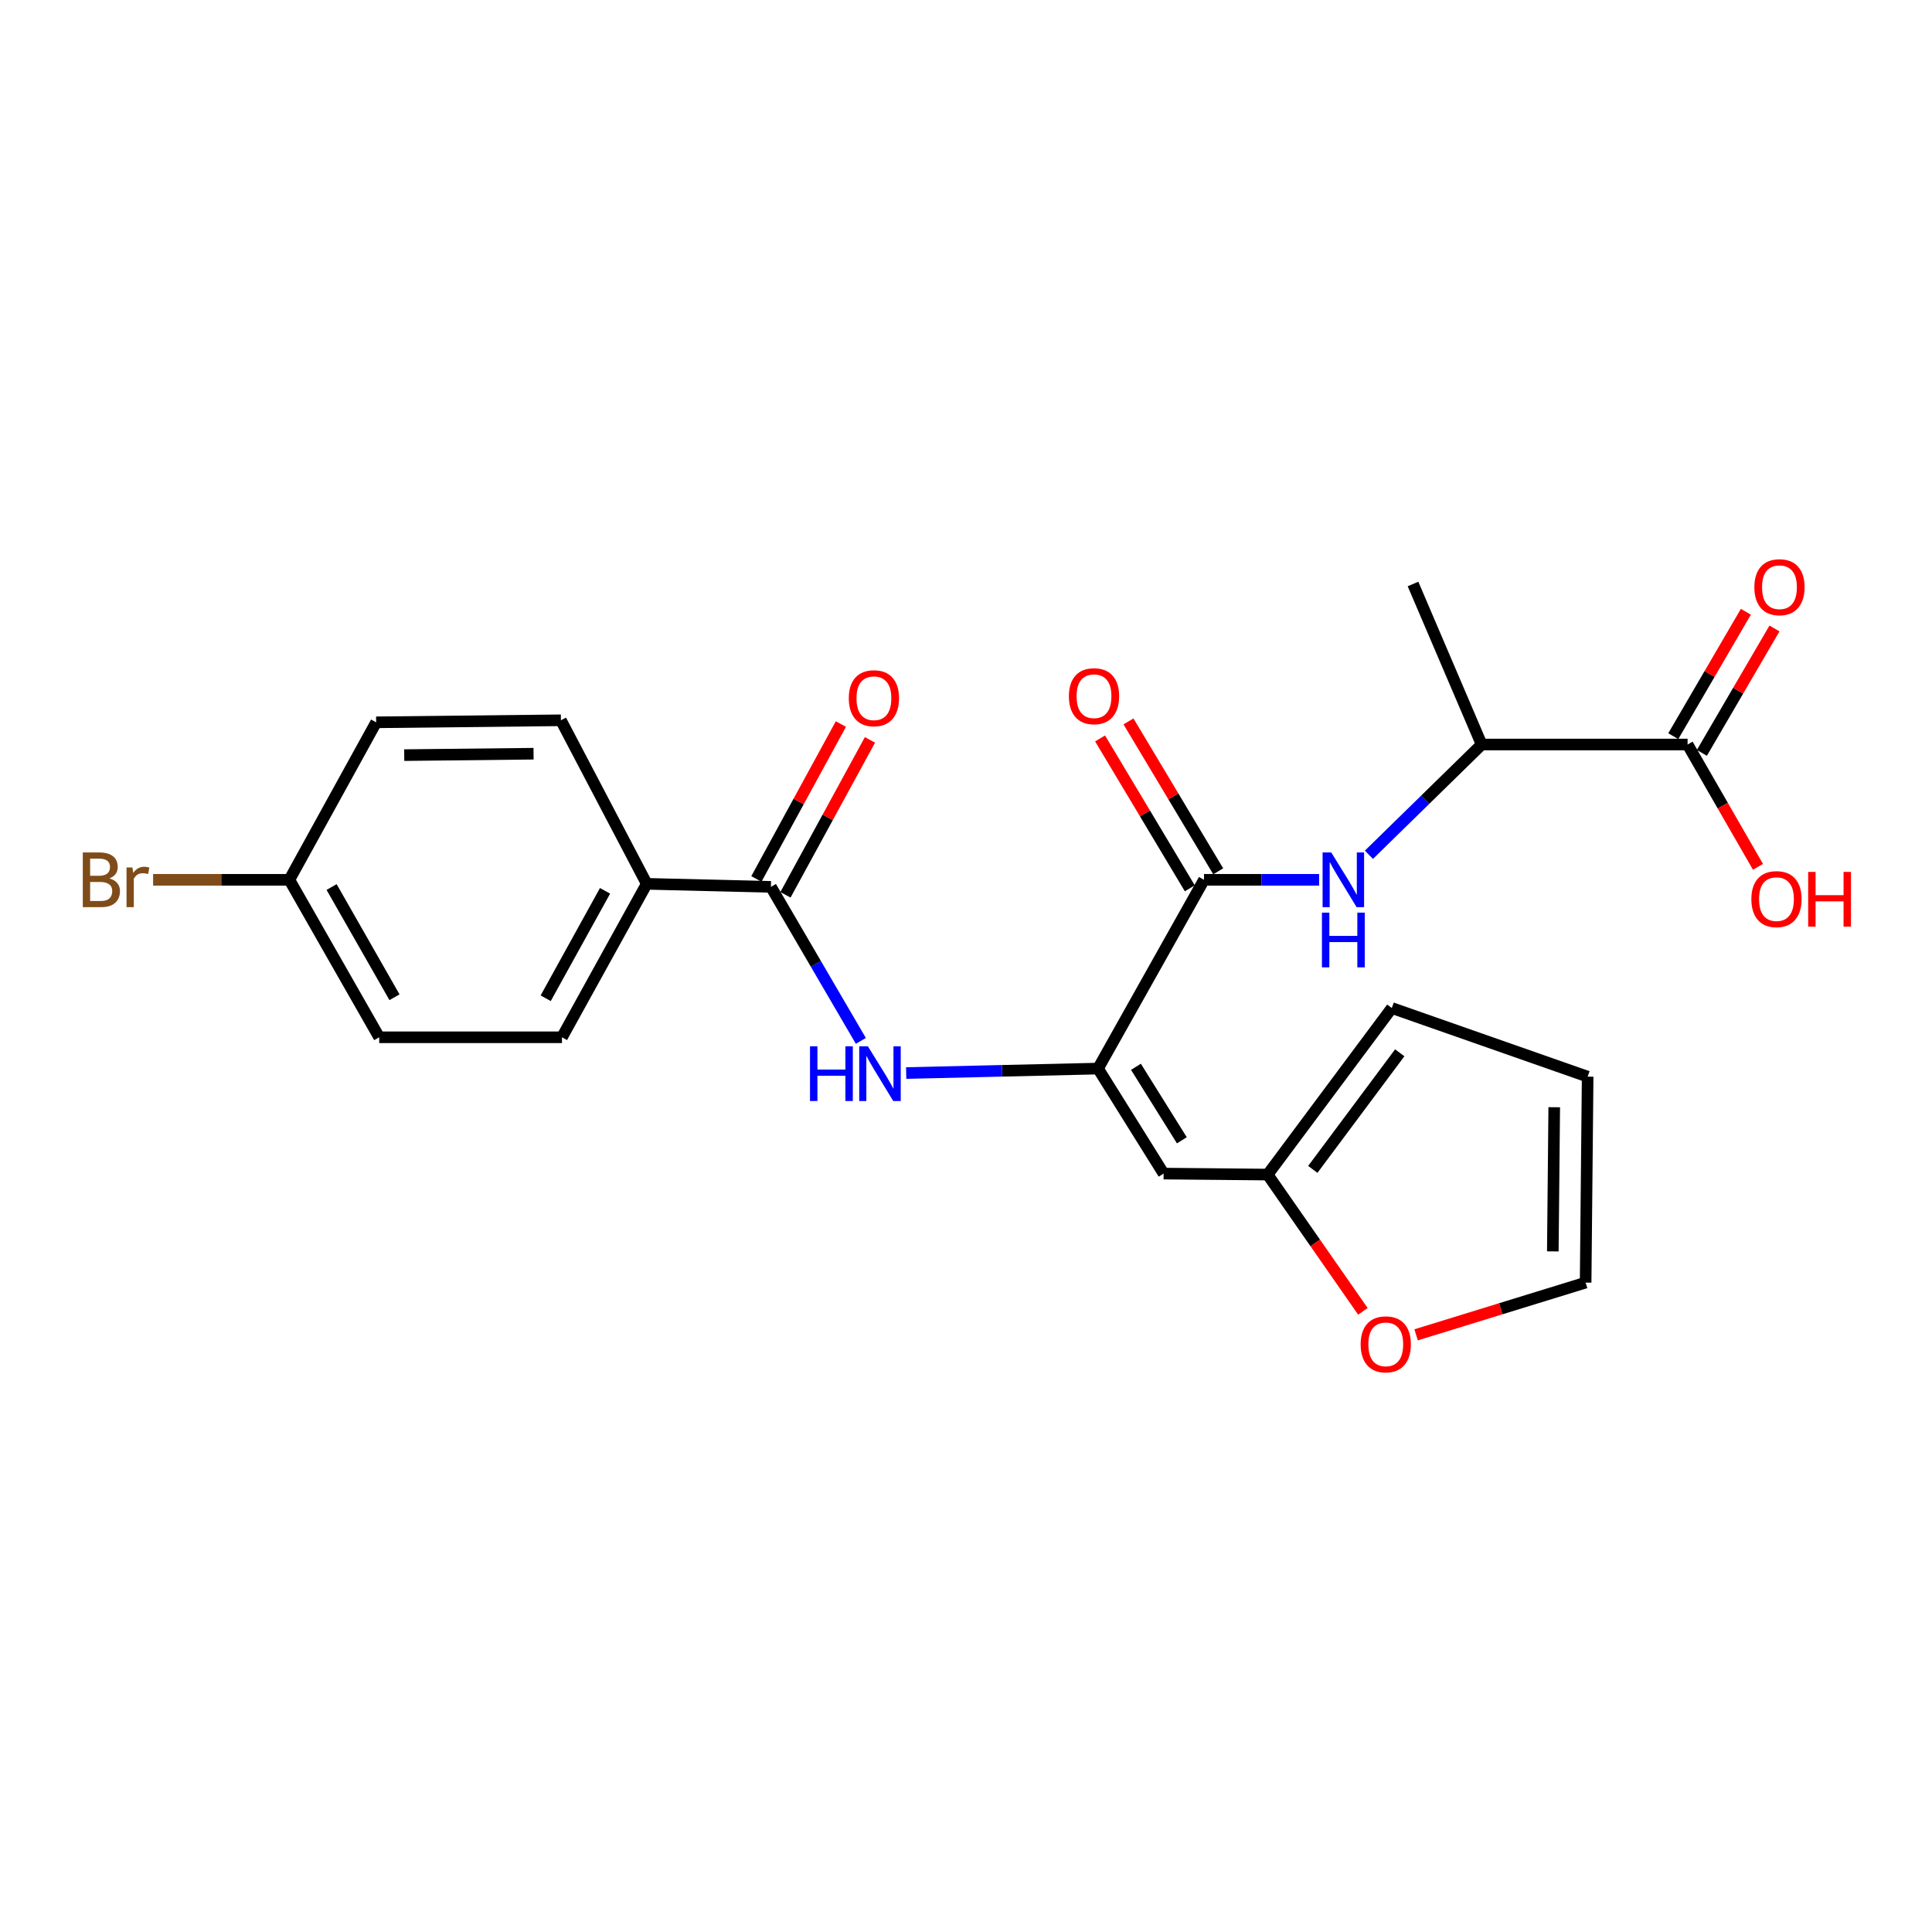 <?xml version='1.0' encoding='iso-8859-1'?>
<svg version='1.1' baseProfile='full'
              xmlns='http://www.w3.org/2000/svg'
                      xmlns:rdkit='http://www.rdkit.org/xml'
                      xmlns:xlink='http://www.w3.org/1999/xlink'
                  xml:space='preserve'
width='1000px' height='1000px' viewBox='0 0 1000 1000'>
<!-- END OF HEADER -->
<rect style='opacity:1.0;fill:#FFFFFF;stroke:none' width='1000' height='1000' x='0' y='0'> </rect>
<path class='bond-0' d='M 568.334,553.095 L 623.191,455.389' style='fill:none;fill-rule:evenodd;stroke:#000000;stroke-width:6px;stroke-linecap:butt;stroke-linejoin:miter;stroke-opacity:1' />
<path class='bond-1' d='M 568.334,553.095 L 602.28,607.448' style='fill:none;fill-rule:evenodd;stroke:#000000;stroke-width:6px;stroke-linecap:butt;stroke-linejoin:miter;stroke-opacity:1' />
<path class='bond-1' d='M 587.963,552.169 L 611.726,590.215' style='fill:none;fill-rule:evenodd;stroke:#000000;stroke-width:6px;stroke-linecap:butt;stroke-linejoin:miter;stroke-opacity:1' />
<path class='bond-2' d='M 568.334,553.095 L 518.687,554.252' style='fill:none;fill-rule:evenodd;stroke:#000000;stroke-width:6px;stroke-linecap:butt;stroke-linejoin:miter;stroke-opacity:1' />
<path class='bond-2' d='M 518.687,554.252 L 469.04,555.408' style='fill:none;fill-rule:evenodd;stroke:#0000FF;stroke-width:6px;stroke-linecap:butt;stroke-linejoin:miter;stroke-opacity:1' />
<path class='bond-4' d='M 623.191,455.389 L 652.98,455.389' style='fill:none;fill-rule:evenodd;stroke:#000000;stroke-width:6px;stroke-linecap:butt;stroke-linejoin:miter;stroke-opacity:1' />
<path class='bond-4' d='M 652.98,455.389 L 682.768,455.389' style='fill:none;fill-rule:evenodd;stroke:#0000FF;stroke-width:6px;stroke-linecap:butt;stroke-linejoin:miter;stroke-opacity:1' />
<path class='bond-10' d='M 630.544,450.987 L 607.325,412.195' style='fill:none;fill-rule:evenodd;stroke:#000000;stroke-width:6px;stroke-linecap:butt;stroke-linejoin:miter;stroke-opacity:1' />
<path class='bond-10' d='M 607.325,412.195 L 584.105,373.402' style='fill:none;fill-rule:evenodd;stroke:#FF0000;stroke-width:6px;stroke-linecap:butt;stroke-linejoin:miter;stroke-opacity:1' />
<path class='bond-10' d='M 615.838,459.79 L 592.618,420.998' style='fill:none;fill-rule:evenodd;stroke:#000000;stroke-width:6px;stroke-linecap:butt;stroke-linejoin:miter;stroke-opacity:1' />
<path class='bond-10' d='M 592.618,420.998 L 569.398,382.205' style='fill:none;fill-rule:evenodd;stroke:#FF0000;stroke-width:6px;stroke-linecap:butt;stroke-linejoin:miter;stroke-opacity:1' />
<path class='bond-5' d='M 602.28,607.448 L 656.128,607.962' style='fill:none;fill-rule:evenodd;stroke:#000000;stroke-width:6px;stroke-linecap:butt;stroke-linejoin:miter;stroke-opacity:1' />
<path class='bond-3' d='M 445.576,538.765 L 422.303,498.905' style='fill:none;fill-rule:evenodd;stroke:#0000FF;stroke-width:6px;stroke-linecap:butt;stroke-linejoin:miter;stroke-opacity:1' />
<path class='bond-3' d='M 422.303,498.905 L 399.03,459.045' style='fill:none;fill-rule:evenodd;stroke:#000000;stroke-width:6px;stroke-linecap:butt;stroke-linejoin:miter;stroke-opacity:1' />
<path class='bond-8' d='M 399.03,459.045 L 334.756,457.465' style='fill:none;fill-rule:evenodd;stroke:#000000;stroke-width:6px;stroke-linecap:butt;stroke-linejoin:miter;stroke-opacity:1' />
<path class='bond-11' d='M 406.554,463.149 L 428.422,423.058' style='fill:none;fill-rule:evenodd;stroke:#000000;stroke-width:6px;stroke-linecap:butt;stroke-linejoin:miter;stroke-opacity:1' />
<path class='bond-11' d='M 428.422,423.058 L 450.29,382.966' style='fill:none;fill-rule:evenodd;stroke:#FF0000;stroke-width:6px;stroke-linecap:butt;stroke-linejoin:miter;stroke-opacity:1' />
<path class='bond-11' d='M 391.507,454.942 L 413.375,414.85' style='fill:none;fill-rule:evenodd;stroke:#000000;stroke-width:6px;stroke-linecap:butt;stroke-linejoin:miter;stroke-opacity:1' />
<path class='bond-11' d='M 413.375,414.85 L 435.243,374.759' style='fill:none;fill-rule:evenodd;stroke:#FF0000;stroke-width:6px;stroke-linecap:butt;stroke-linejoin:miter;stroke-opacity:1' />
<path class='bond-7' d='M 708.555,442.434 L 737.727,413.899' style='fill:none;fill-rule:evenodd;stroke:#0000FF;stroke-width:6px;stroke-linecap:butt;stroke-linejoin:miter;stroke-opacity:1' />
<path class='bond-7' d='M 737.727,413.899 L 766.899,385.363' style='fill:none;fill-rule:evenodd;stroke:#000000;stroke-width:6px;stroke-linecap:butt;stroke-linejoin:miter;stroke-opacity:1' />
<path class='bond-9' d='M 656.128,607.962 L 680.78,643.357' style='fill:none;fill-rule:evenodd;stroke:#000000;stroke-width:6px;stroke-linecap:butt;stroke-linejoin:miter;stroke-opacity:1' />
<path class='bond-9' d='M 680.78,643.357 L 705.433,678.752' style='fill:none;fill-rule:evenodd;stroke:#FF0000;stroke-width:6px;stroke-linecap:butt;stroke-linejoin:miter;stroke-opacity:1' />
<path class='bond-12' d='M 656.128,607.962 L 720.402,521.749' style='fill:none;fill-rule:evenodd;stroke:#000000;stroke-width:6px;stroke-linecap:butt;stroke-linejoin:miter;stroke-opacity:1' />
<path class='bond-12' d='M 679.51,605.274 L 724.502,544.925' style='fill:none;fill-rule:evenodd;stroke:#000000;stroke-width:6px;stroke-linecap:butt;stroke-linejoin:miter;stroke-opacity:1' />
<path class='bond-6' d='M 873.49,385.363 L 766.899,385.363' style='fill:none;fill-rule:evenodd;stroke:#000000;stroke-width:6px;stroke-linecap:butt;stroke-linejoin:miter;stroke-opacity:1' />
<path class='bond-13' d='M 880.891,389.682 L 899.678,357.487' style='fill:none;fill-rule:evenodd;stroke:#000000;stroke-width:6px;stroke-linecap:butt;stroke-linejoin:miter;stroke-opacity:1' />
<path class='bond-13' d='M 899.678,357.487 L 918.465,325.292' style='fill:none;fill-rule:evenodd;stroke:#FF0000;stroke-width:6px;stroke-linecap:butt;stroke-linejoin:miter;stroke-opacity:1' />
<path class='bond-13' d='M 866.088,381.044 L 884.874,348.849' style='fill:none;fill-rule:evenodd;stroke:#000000;stroke-width:6px;stroke-linecap:butt;stroke-linejoin:miter;stroke-opacity:1' />
<path class='bond-13' d='M 884.874,348.849 L 903.661,316.654' style='fill:none;fill-rule:evenodd;stroke:#FF0000;stroke-width:6px;stroke-linecap:butt;stroke-linejoin:miter;stroke-opacity:1' />
<path class='bond-18' d='M 873.49,385.363 L 891.71,417.019' style='fill:none;fill-rule:evenodd;stroke:#000000;stroke-width:6px;stroke-linecap:butt;stroke-linejoin:miter;stroke-opacity:1' />
<path class='bond-18' d='M 891.71,417.019 L 909.931,448.676' style='fill:none;fill-rule:evenodd;stroke:#FF0000;stroke-width:6px;stroke-linecap:butt;stroke-linejoin:miter;stroke-opacity:1' />
<path class='bond-23' d='M 766.899,385.363 L 731.372,302.273' style='fill:none;fill-rule:evenodd;stroke:#000000;stroke-width:6px;stroke-linecap:butt;stroke-linejoin:miter;stroke-opacity:1' />
<path class='bond-16' d='M 334.756,457.465 L 290.868,536.898' style='fill:none;fill-rule:evenodd;stroke:#000000;stroke-width:6px;stroke-linecap:butt;stroke-linejoin:miter;stroke-opacity:1' />
<path class='bond-16' d='M 313.171,461.091 L 282.449,516.694' style='fill:none;fill-rule:evenodd;stroke:#000000;stroke-width:6px;stroke-linecap:butt;stroke-linejoin:miter;stroke-opacity:1' />
<path class='bond-17' d='M 334.756,457.465 L 290.326,372.822' style='fill:none;fill-rule:evenodd;stroke:#000000;stroke-width:6px;stroke-linecap:butt;stroke-linejoin:miter;stroke-opacity:1' />
<path class='bond-14' d='M 732.976,690.908 L 776.847,677.392' style='fill:none;fill-rule:evenodd;stroke:#FF0000;stroke-width:6px;stroke-linecap:butt;stroke-linejoin:miter;stroke-opacity:1' />
<path class='bond-14' d='M 776.847,677.392 L 820.718,663.876' style='fill:none;fill-rule:evenodd;stroke:#000000;stroke-width:6px;stroke-linecap:butt;stroke-linejoin:miter;stroke-opacity:1' />
<path class='bond-15' d='M 720.402,521.749 L 821.765,557.276' style='fill:none;fill-rule:evenodd;stroke:#000000;stroke-width:6px;stroke-linecap:butt;stroke-linejoin:miter;stroke-opacity:1' />
<path class='bond-24' d='M 820.718,663.876 L 821.765,557.276' style='fill:none;fill-rule:evenodd;stroke:#000000;stroke-width:6px;stroke-linecap:butt;stroke-linejoin:miter;stroke-opacity:1' />
<path class='bond-24' d='M 803.736,647.717 L 804.469,573.097' style='fill:none;fill-rule:evenodd;stroke:#000000;stroke-width:6px;stroke-linecap:butt;stroke-linejoin:miter;stroke-opacity:1' />
<path class='bond-21' d='M 290.868,536.898 L 196.276,536.898' style='fill:none;fill-rule:evenodd;stroke:#000000;stroke-width:6px;stroke-linecap:butt;stroke-linejoin:miter;stroke-opacity:1' />
<path class='bond-20' d='M 290.326,372.822 L 194.695,373.87' style='fill:none;fill-rule:evenodd;stroke:#000000;stroke-width:6px;stroke-linecap:butt;stroke-linejoin:miter;stroke-opacity:1' />
<path class='bond-20' d='M 276.169,390.118 L 209.227,390.852' style='fill:none;fill-rule:evenodd;stroke:#000000;stroke-width:6px;stroke-linecap:butt;stroke-linejoin:miter;stroke-opacity:1' />
<path class='bond-19' d='M 149.77,455.389 L 194.695,373.87' style='fill:none;fill-rule:evenodd;stroke:#000000;stroke-width:6px;stroke-linecap:butt;stroke-linejoin:miter;stroke-opacity:1' />
<path class='bond-22' d='M 149.77,455.389 L 114.511,455.389' style='fill:none;fill-rule:evenodd;stroke:#000000;stroke-width:6px;stroke-linecap:butt;stroke-linejoin:miter;stroke-opacity:1' />
<path class='bond-22' d='M 114.511,455.389 L 79.252,455.389' style='fill:none;fill-rule:evenodd;stroke:#7F4C19;stroke-width:6px;stroke-linecap:butt;stroke-linejoin:miter;stroke-opacity:1' />
<path class='bond-25' d='M 149.77,455.389 L 196.276,536.898' style='fill:none;fill-rule:evenodd;stroke:#000000;stroke-width:6px;stroke-linecap:butt;stroke-linejoin:miter;stroke-opacity:1' />
<path class='bond-25' d='M 171.633,459.121 L 204.187,516.178' style='fill:none;fill-rule:evenodd;stroke:#000000;stroke-width:6px;stroke-linecap:butt;stroke-linejoin:miter;stroke-opacity:1' />
<path  class='atom-3' d='M 419.258 541.564
L 423.098 541.564
L 423.098 553.604
L 437.578 553.604
L 437.578 541.564
L 441.418 541.564
L 441.418 569.884
L 437.578 569.884
L 437.578 556.804
L 423.098 556.804
L 423.098 569.884
L 419.258 569.884
L 419.258 541.564
' fill='#0000FF'/>
<path  class='atom-3' d='M 449.218 541.564
L 458.498 556.564
Q 459.418 558.044, 460.898 560.724
Q 462.378 563.404, 462.458 563.564
L 462.458 541.564
L 466.218 541.564
L 466.218 569.884
L 462.338 569.884
L 452.378 553.484
Q 451.218 551.564, 449.978 549.364
Q 448.778 547.164, 448.418 546.484
L 448.418 569.884
L 444.738 569.884
L 444.738 541.564
L 449.218 541.564
' fill='#0000FF'/>
<path  class='atom-5' d='M 689.051 441.229
L 698.331 456.229
Q 699.251 457.709, 700.731 460.389
Q 702.211 463.069, 702.291 463.229
L 702.291 441.229
L 706.051 441.229
L 706.051 469.549
L 702.171 469.549
L 692.211 453.149
Q 691.051 451.229, 689.811 449.029
Q 688.611 446.829, 688.251 446.149
L 688.251 469.549
L 684.571 469.549
L 684.571 441.229
L 689.051 441.229
' fill='#0000FF'/>
<path  class='atom-5' d='M 684.231 472.381
L 688.071 472.381
L 688.071 484.421
L 702.551 484.421
L 702.551 472.381
L 706.391 472.381
L 706.391 500.701
L 702.551 500.701
L 702.551 487.621
L 688.071 487.621
L 688.071 500.701
L 684.231 500.701
L 684.231 472.381
' fill='#0000FF'/>
<path  class='atom-10' d='M 704.27 695.826
Q 704.27 689.026, 707.63 685.226
Q 710.99 681.426, 717.27 681.426
Q 723.55 681.426, 726.91 685.226
Q 730.27 689.026, 730.27 695.826
Q 730.27 702.706, 726.87 706.626
Q 723.47 710.506, 717.27 710.506
Q 711.03 710.506, 707.63 706.626
Q 704.27 702.746, 704.27 695.826
M 717.27 707.306
Q 721.59 707.306, 723.91 704.426
Q 726.27 701.506, 726.27 695.826
Q 726.27 690.266, 723.91 687.466
Q 721.59 684.626, 717.27 684.626
Q 712.95 684.626, 710.59 687.426
Q 708.27 690.226, 708.27 695.826
Q 708.27 701.546, 710.59 704.426
Q 712.95 707.306, 717.27 707.306
' fill='#FF0000'/>
<path  class='atom-11' d='M 553.258 360.352
Q 553.258 353.552, 556.618 349.752
Q 559.978 345.952, 566.258 345.952
Q 572.538 345.952, 575.898 349.752
Q 579.258 353.552, 579.258 360.352
Q 579.258 367.232, 575.858 371.152
Q 572.458 375.032, 566.258 375.032
Q 560.018 375.032, 556.618 371.152
Q 553.258 367.272, 553.258 360.352
M 566.258 371.832
Q 570.578 371.832, 572.898 368.952
Q 575.258 366.032, 575.258 360.352
Q 575.258 354.792, 572.898 351.992
Q 570.578 349.152, 566.258 349.152
Q 561.938 349.152, 559.578 351.952
Q 557.258 354.752, 557.258 360.352
Q 557.258 366.072, 559.578 368.952
Q 561.938 371.832, 566.258 371.832
' fill='#FF0000'/>
<path  class='atom-12' d='M 439.335 361.4
Q 439.335 354.6, 442.695 350.8
Q 446.055 347, 452.335 347
Q 458.615 347, 461.975 350.8
Q 465.335 354.6, 465.335 361.4
Q 465.335 368.28, 461.935 372.2
Q 458.535 376.08, 452.335 376.08
Q 446.095 376.08, 442.695 372.2
Q 439.335 368.32, 439.335 361.4
M 452.335 372.88
Q 456.655 372.88, 458.975 370
Q 461.335 367.08, 461.335 361.4
Q 461.335 355.84, 458.975 353.04
Q 456.655 350.2, 452.335 350.2
Q 448.015 350.2, 445.655 353
Q 443.335 355.8, 443.335 361.4
Q 443.335 367.12, 445.655 370
Q 448.015 372.88, 452.335 372.88
' fill='#FF0000'/>
<path  class='atom-14' d='M 908.053 303.934
Q 908.053 297.134, 911.413 293.334
Q 914.773 289.534, 921.053 289.534
Q 927.333 289.534, 930.693 293.334
Q 934.053 297.134, 934.053 303.934
Q 934.053 310.814, 930.653 314.734
Q 927.253 318.614, 921.053 318.614
Q 914.813 318.614, 911.413 314.734
Q 908.053 310.854, 908.053 303.934
M 921.053 315.414
Q 925.373 315.414, 927.693 312.534
Q 930.053 309.614, 930.053 303.934
Q 930.053 298.374, 927.693 295.574
Q 925.373 292.734, 921.053 292.734
Q 916.733 292.734, 914.373 295.534
Q 912.053 298.334, 912.053 303.934
Q 912.053 309.654, 914.373 312.534
Q 916.733 315.414, 921.053 315.414
' fill='#FF0000'/>
<path  class='atom-19' d='M 906.501 465.381
Q 906.501 458.581, 909.861 454.781
Q 913.221 450.981, 919.501 450.981
Q 925.781 450.981, 929.141 454.781
Q 932.501 458.581, 932.501 465.381
Q 932.501 472.261, 929.101 476.181
Q 925.701 480.061, 919.501 480.061
Q 913.261 480.061, 909.861 476.181
Q 906.501 472.301, 906.501 465.381
M 919.501 476.861
Q 923.821 476.861, 926.141 473.981
Q 928.501 471.061, 928.501 465.381
Q 928.501 459.821, 926.141 457.021
Q 923.821 454.181, 919.501 454.181
Q 915.181 454.181, 912.821 456.981
Q 910.501 459.781, 910.501 465.381
Q 910.501 471.101, 912.821 473.981
Q 915.181 476.861, 919.501 476.861
' fill='#FF0000'/>
<path  class='atom-19' d='M 935.901 451.301
L 939.741 451.301
L 939.741 463.341
L 954.221 463.341
L 954.221 451.301
L 958.061 451.301
L 958.061 479.621
L 954.221 479.621
L 954.221 466.541
L 939.741 466.541
L 939.741 479.621
L 935.901 479.621
L 935.901 451.301
' fill='#FF0000'/>
<path  class='atom-23' d='M 56.613 454.669
Q 59.333 455.429, 60.693 457.109
Q 62.093 458.749, 62.093 461.189
Q 62.093 465.109, 59.573 467.349
Q 57.093 469.549, 52.373 469.549
L 42.853 469.549
L 42.853 441.229
L 51.213 441.229
Q 56.053 441.229, 58.493 443.189
Q 60.933 445.149, 60.933 448.749
Q 60.933 453.029, 56.613 454.669
M 46.653 444.429
L 46.653 453.309
L 51.213 453.309
Q 54.013 453.309, 55.453 452.189
Q 56.933 451.029, 56.933 448.749
Q 56.933 444.429, 51.213 444.429
L 46.653 444.429
M 52.373 466.349
Q 55.133 466.349, 56.613 465.029
Q 58.093 463.709, 58.093 461.189
Q 58.093 458.869, 56.453 457.709
Q 54.853 456.509, 51.773 456.509
L 46.653 456.509
L 46.653 466.349
L 52.373 466.349
' fill='#7F4C19'/>
<path  class='atom-23' d='M 68.533 448.989
L 68.973 451.829
Q 71.133 448.629, 74.653 448.629
Q 75.773 448.629, 77.293 449.029
L 76.693 452.389
Q 74.973 451.989, 74.013 451.989
Q 72.333 451.989, 71.213 452.669
Q 70.133 453.309, 69.253 454.869
L 69.253 469.549
L 65.493 469.549
L 65.493 448.989
L 68.533 448.989
' fill='#7F4C19'/>
</svg>
